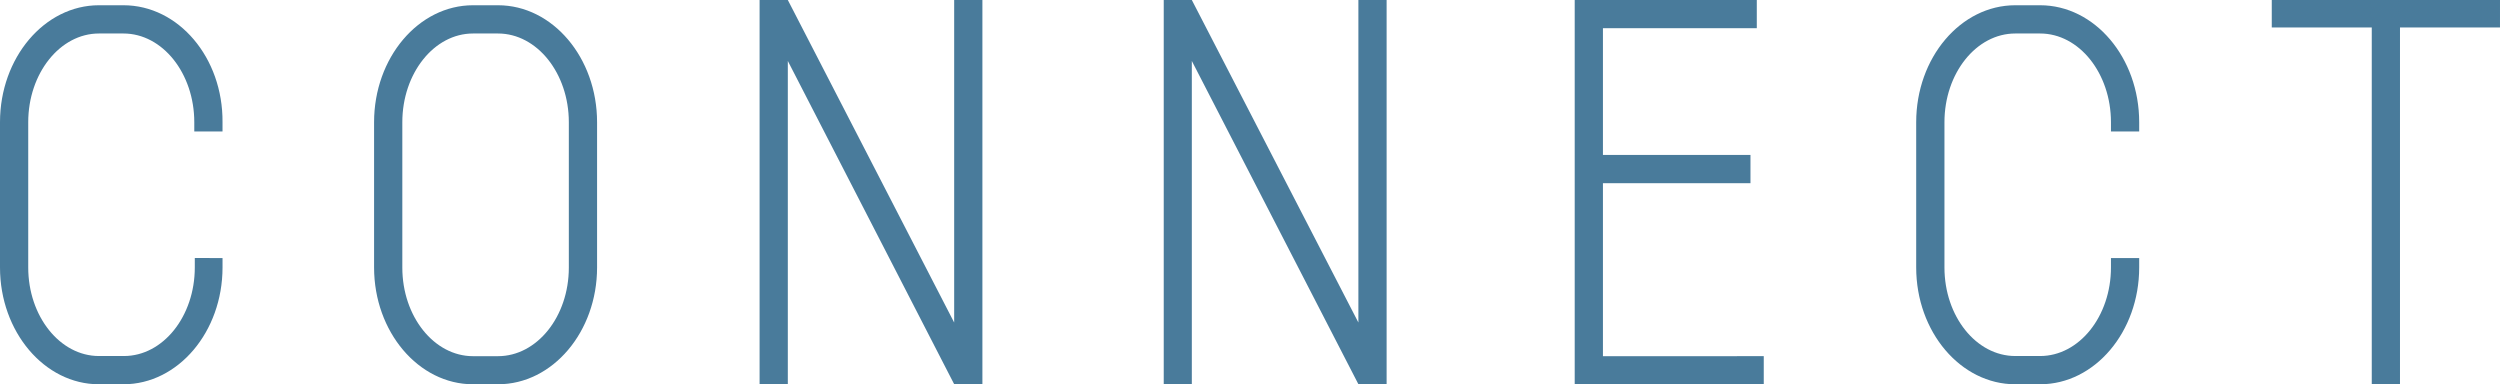 <svg id="レイヤー_2" data-name="レイヤー 2" xmlns="http://www.w3.org/2000/svg" width="177.109" height="27.222" viewBox="0 0 177.109 27.222">
  <g id="レイヤー_1" data-name="レイヤー 1">
    <path id="パス_1" data-name="パス 1" d="M33.019.34H31.248c-3.859,0-7.008,3.717-7.008,8.287V18.915c0,4.559,3.149,8.276,7.008,8.276h1.771c3.87,0,7.019-3.717,7.019-8.276V8.627C40.038,4.057,36.889.34,33.019.34Zm5.018,18.586c0,3.466-2.252,6.275-5.018,6.275H31.248c-2.755,0-5.007-2.81-5.007-6.275V8.627c0-3.466,2.252-6.286,5.007-6.286h1.771c2.766,0,5.018,2.821,5.018,6.286Z" transform="translate(2.261 0.032)" fill="#497b9b"/>
    <path id="パス_2" data-name="パス 2" d="M63.006,0V22.849L51.221,0h-2V27.222h2V4.318l11.785,22.9h2V0Z" transform="translate(4.591)" fill="#497b9b"/>
    <path id="パス_3" data-name="パス 3" d="M89.2,0V22.849L77.4,0H75.41V27.222H77.4V4.318l11.8,22.9h2V0Z" transform="translate(7.033)" fill="#497b9b"/>
    <path id="パス_4" data-name="パス 4" d="M163.379,0H147.21V1.946h7.084V27.222h2V1.946h7.084Z" transform="translate(13.73)" fill="#497b9b"/>
    <path id="パス_5" data-name="パス 5" d="M104.041,25.233V12.977h10.452v-2H104.041V2h10.9V0h-12.9V27.222h13.393v-1.99Z" transform="translate(9.517)" fill="#497b9b"/>
    <path id="パス_6" data-name="パス 6" d="M13.8,18.915c0,3.466-2.252,6.275-5.018,6.275H7.008C4.253,25.19,2,22.38,2,18.915V8.627C2,5.161,4.253,2.341,7.008,2.341H8.746c2.766,0,5.018,2.821,5.018,6.286v.656h2V8.627C15.8,4.057,12.649.34,8.746.34H7.008C3.149.34,0,4.057,0,8.627V18.915c0,4.559,3.149,8.276,7.008,8.276H8.746c3.87,0,7.019-3.717,7.019-8.276v-.667H13.8Z" transform="translate(0 0.032)" fill="#497b9b"/>
    <path id="パス_7" data-name="パス 7" d="M137.967,18.915c0,3.466-2.252,6.275-5.018,6.275h-1.76c-2.766,0-5.018-2.81-5.018-6.275V8.627c0-3.466,2.252-6.286,5.018-6.286h1.76c2.766,0,5.018,2.821,5.018,6.286v.656h2V8.627c0-4.57-3.149-8.287-7.019-8.287h-1.76c-3.87,0-7.019,3.717-7.019,8.287V18.915c0,4.559,3.149,8.276,7.019,8.276h1.76c3.87,0,7.019-3.717,7.019-8.276v-.667h-2Z" transform="translate(11.581 0.032)" fill="#497b9b"/>
  </g>
</svg>
